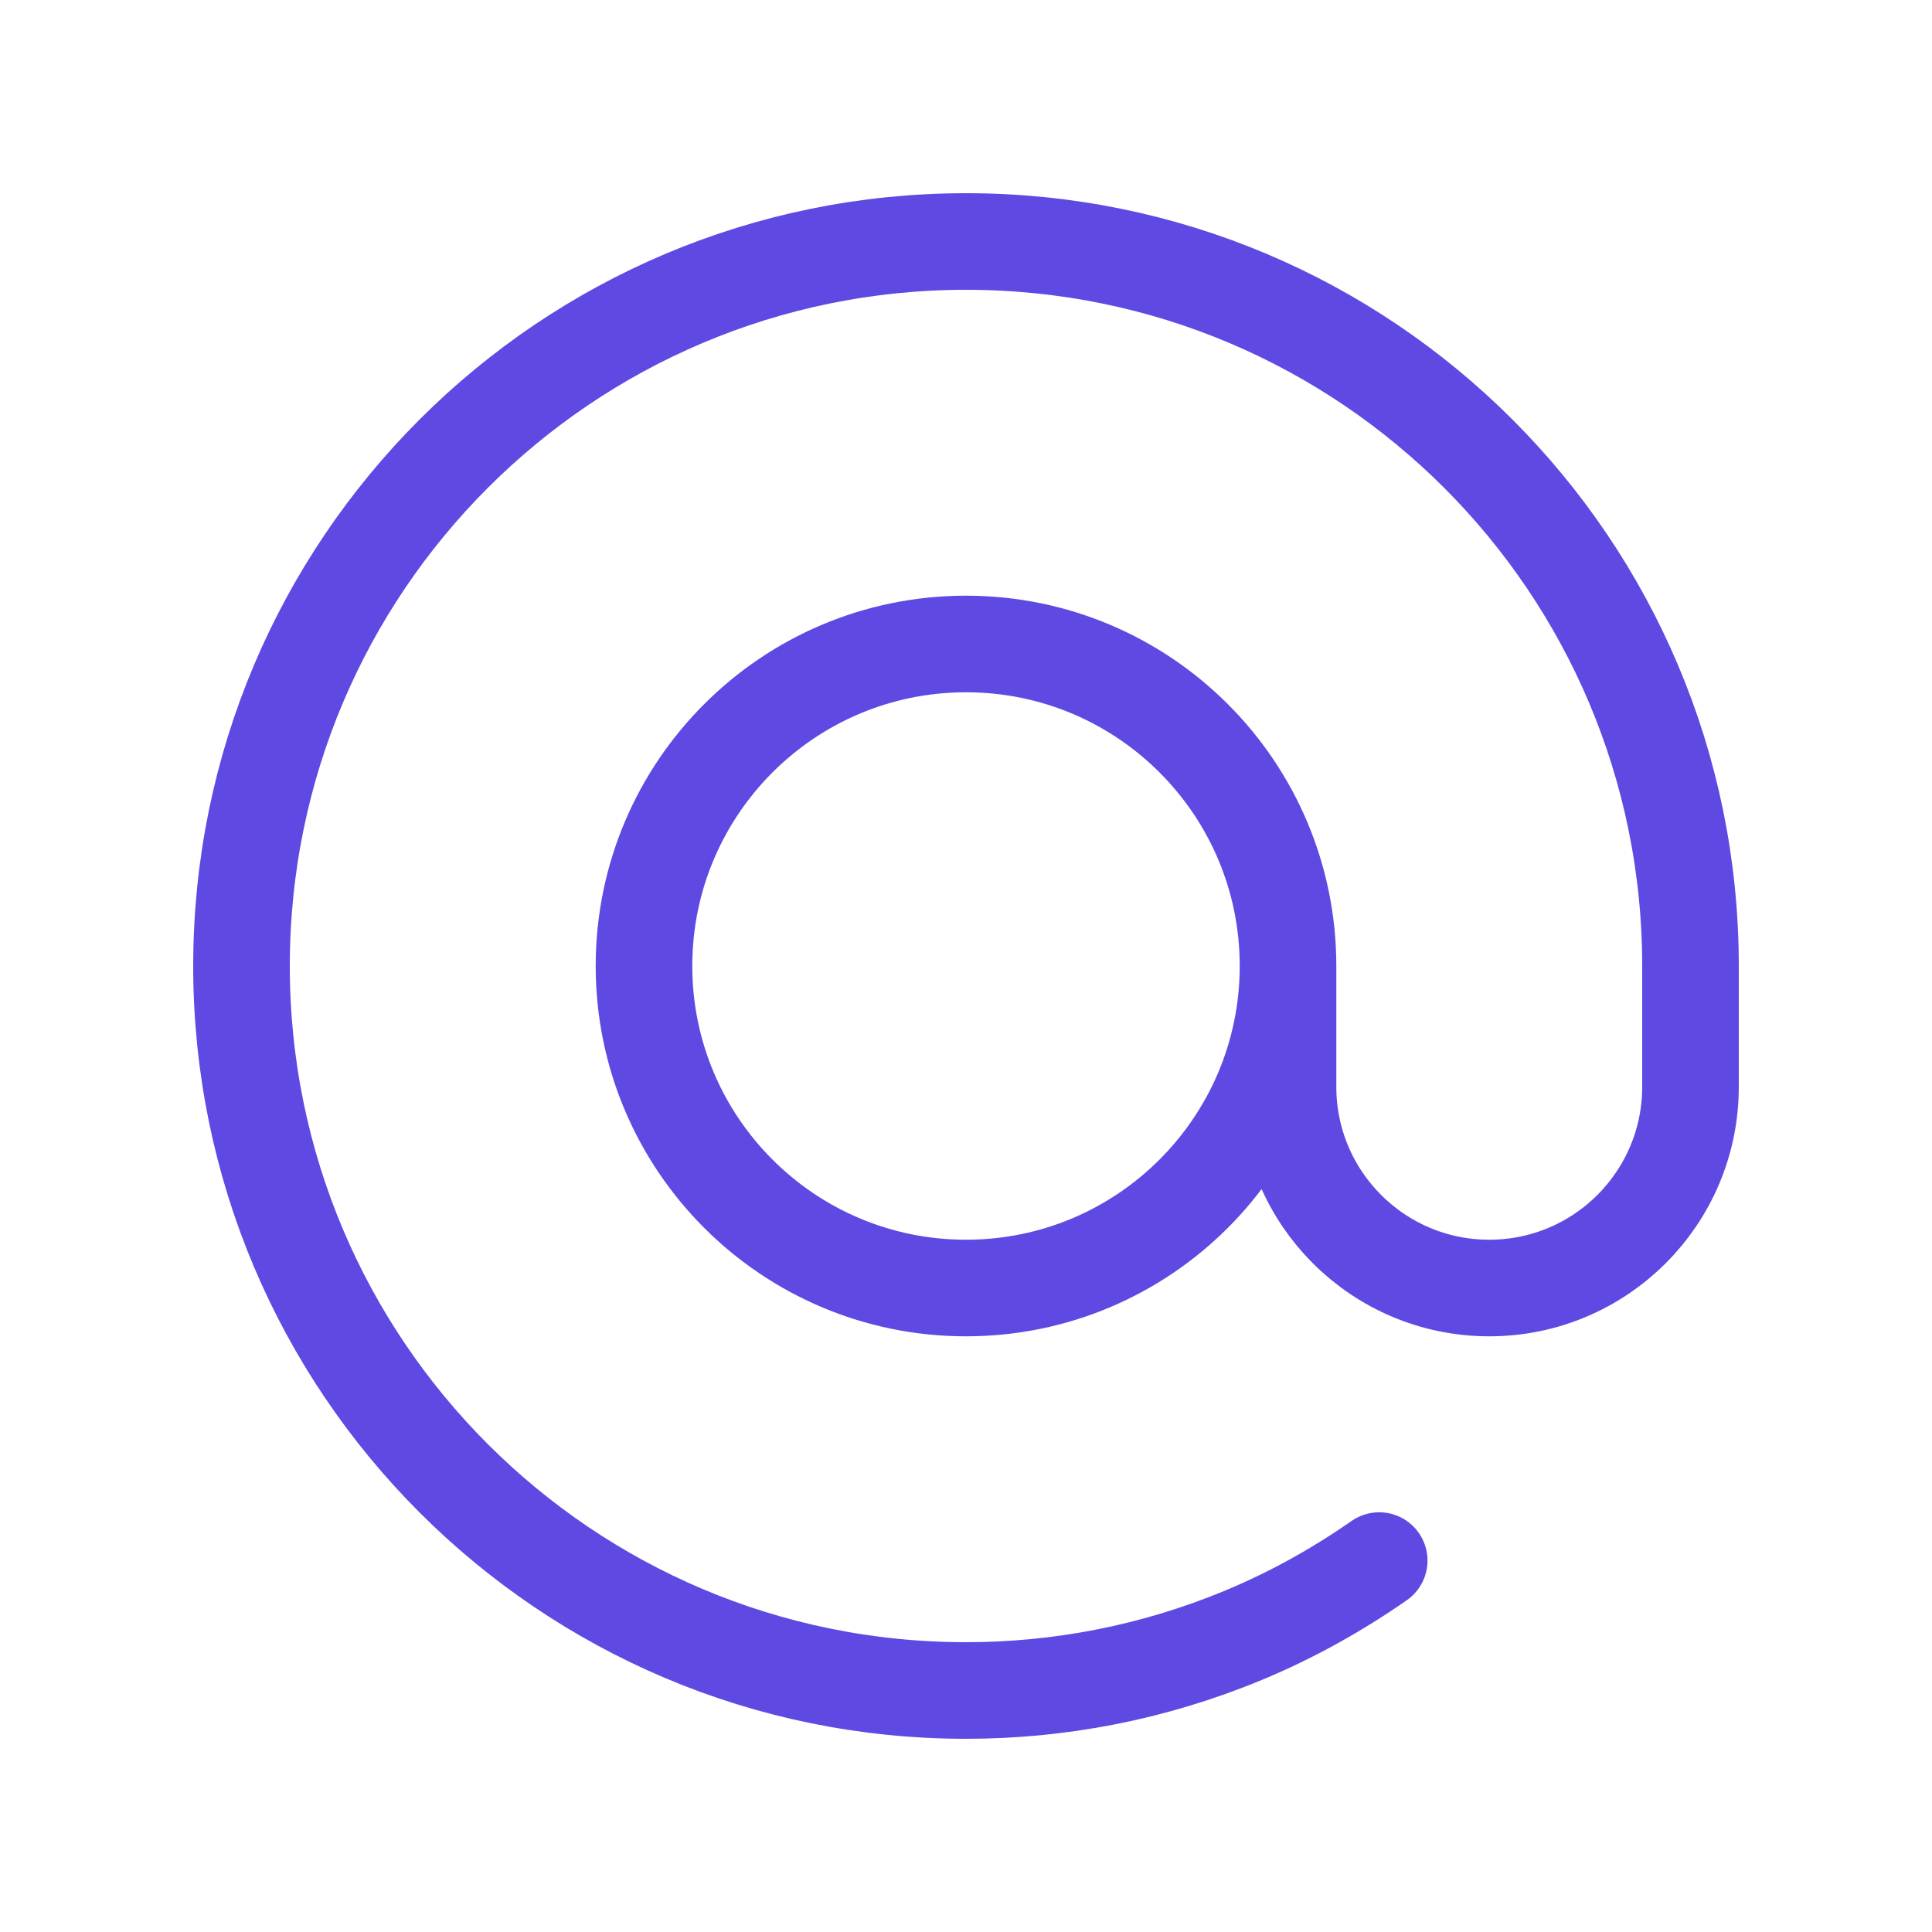 <svg width="40" height="40" viewBox="0 0 40 40" fill="none" xmlns="http://www.w3.org/2000/svg">
<path d="M26.667 20C26.667 23.682 23.682 26.667 20 26.667C16.318 26.667 13.333 23.682 13.333 20C13.333 16.318 16.318 13.333 20 13.333V13.333C23.682 13.333 26.667 16.318 26.667 20V22.5C26.667 24.802 28.532 26.667 30.833 26.667C33.135 26.667 35 24.802 35 22.5V20C35 11.715 28.285 5 20 5C11.715 5 5 11.715 5 20C5 28.285 11.715 35 20 35C21.915 35 23.862 34.637 25.74 33.858C26.753 33.438 27.69 32.912 28.555 32.31" stroke="#5E4AE3" stroke-width="2" stroke-linecap="round" stroke-linejoin="round"/>
</svg>
